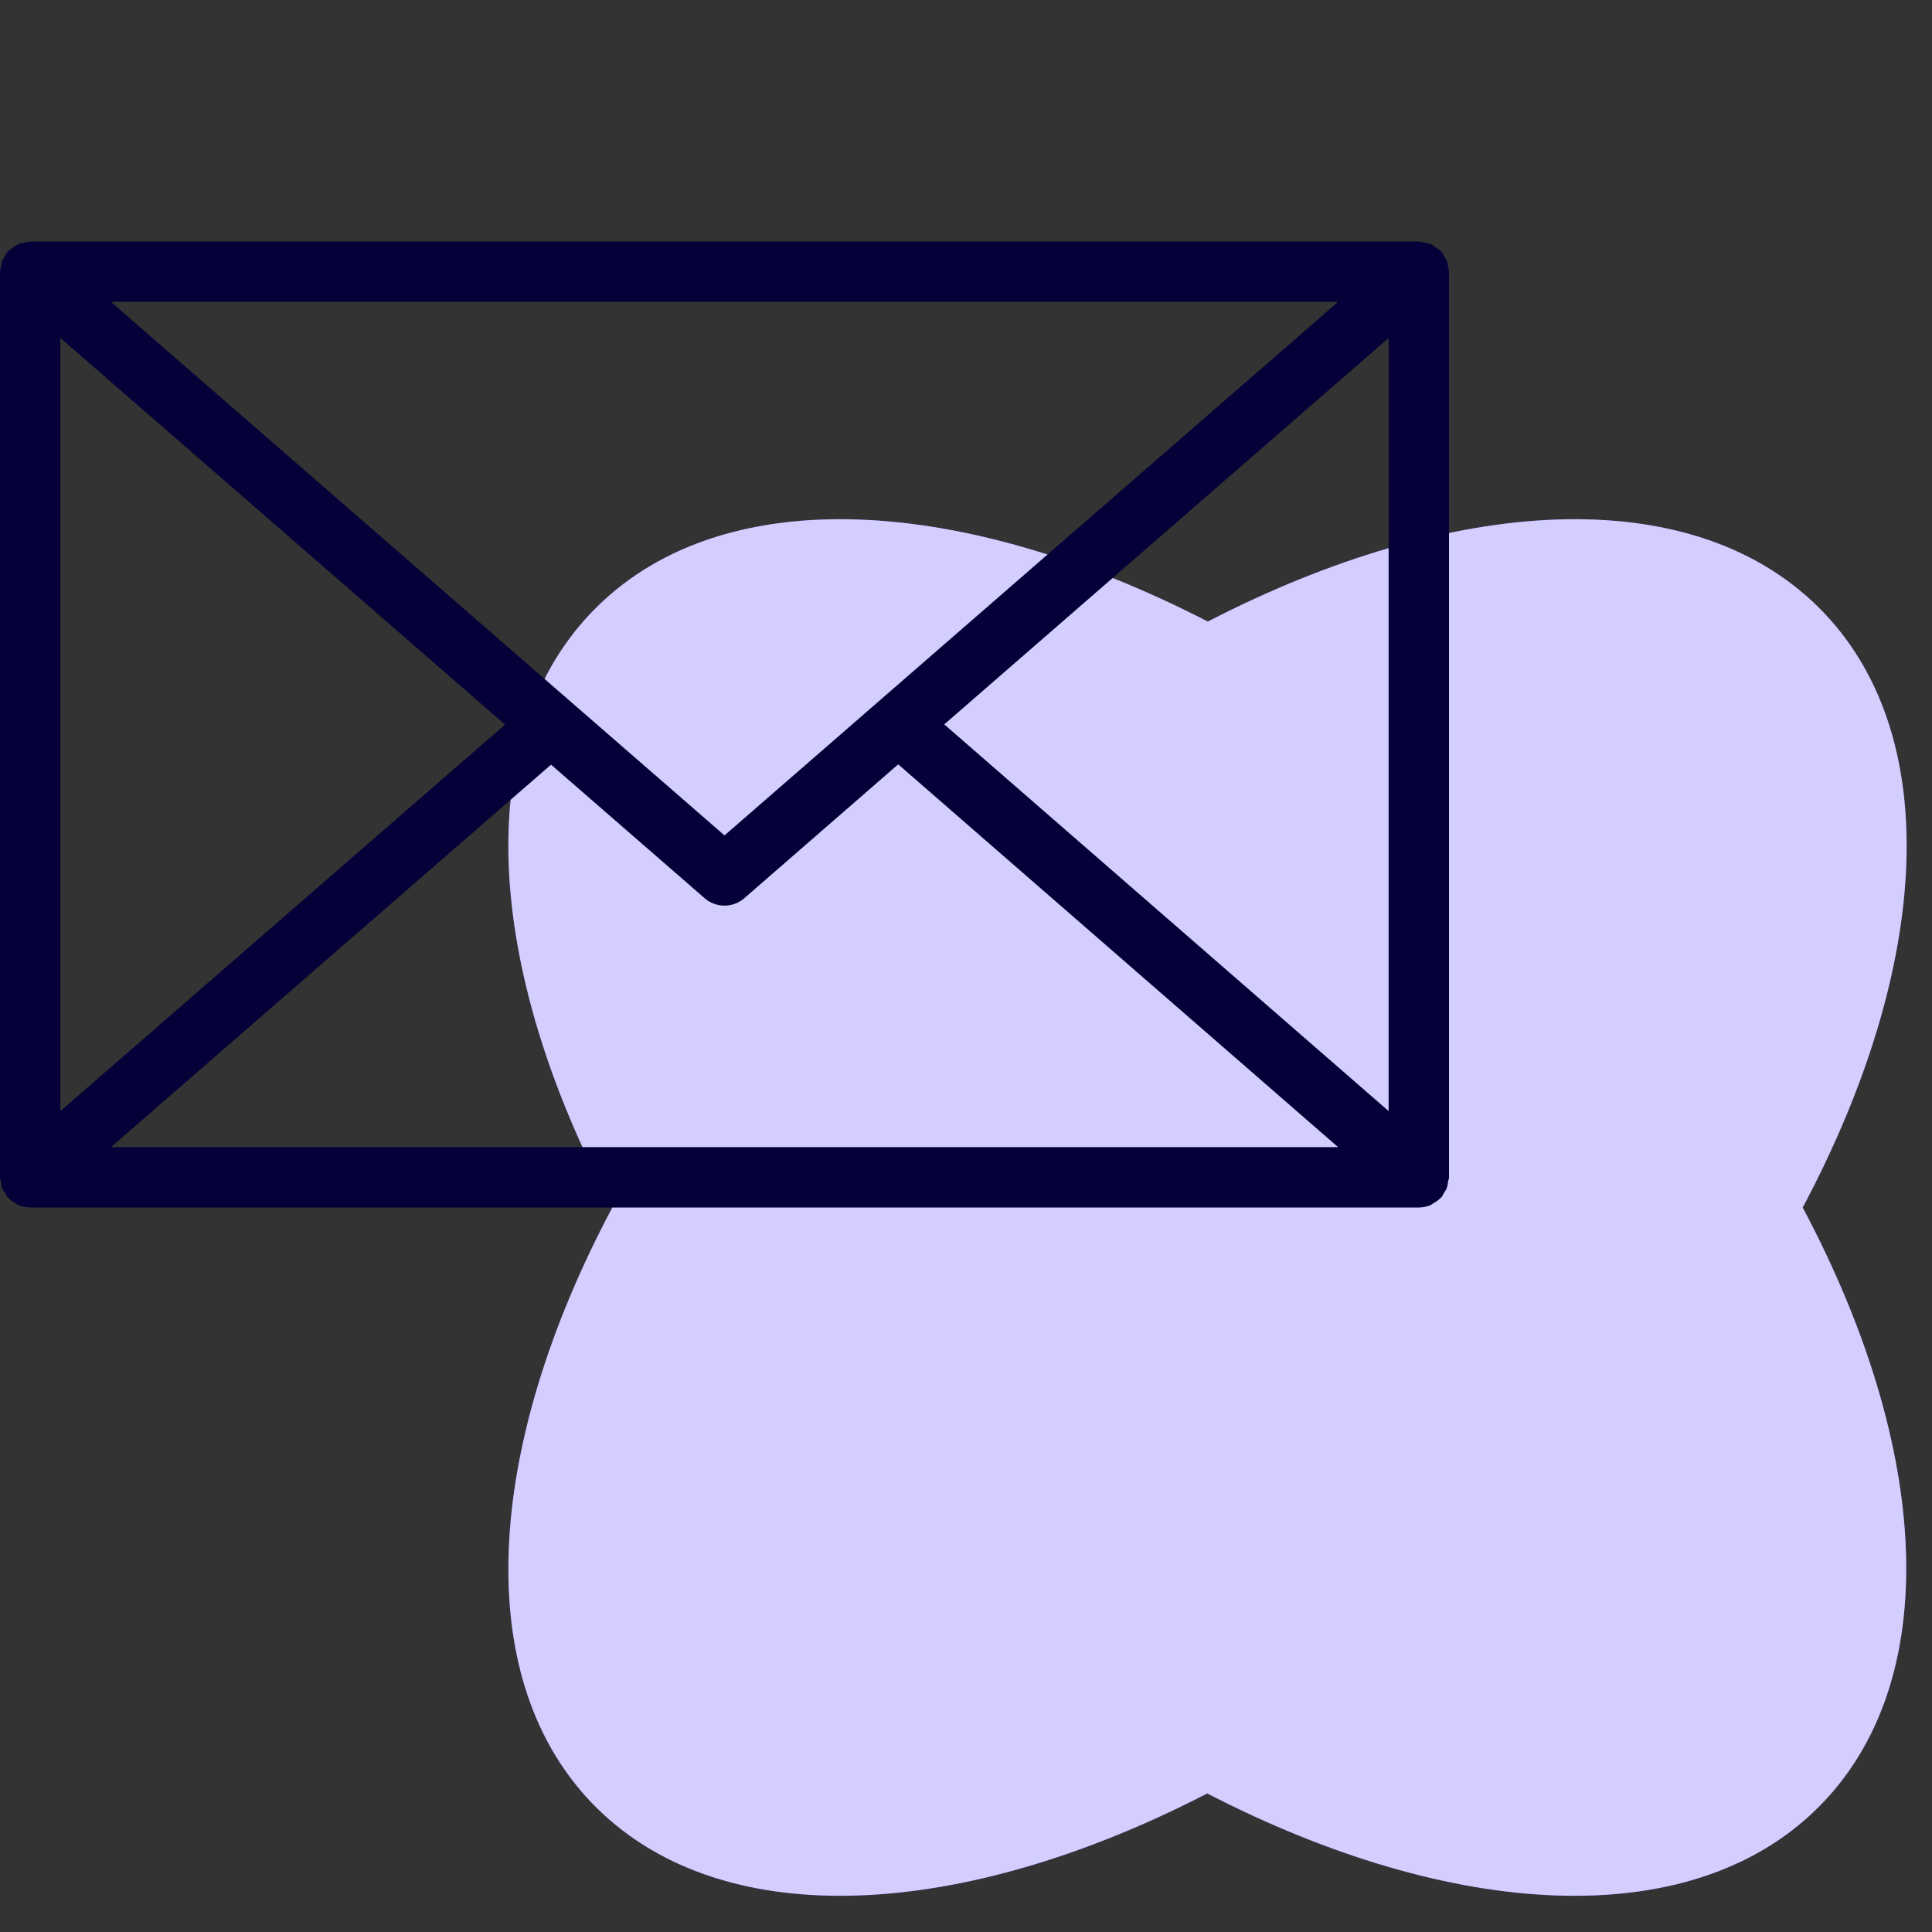 <?xml version="1.0" encoding="UTF-8"?> <svg xmlns="http://www.w3.org/2000/svg" width="160" height="160" viewBox="0 0 160 160" fill="none"><rect x="0" y="0" width="160" height="160" fill="#333333" stroke="none"/> <path fill-rule="evenodd" clip-rule="evenodd" d="M150.546 50.241C139.957 39.815 120.282 41.016 100.025 51.476C79.721 41.016 60.052 39.815 49.456 50.241C38.86 60.667 40.089 80.038 50.712 100.003C40.089 119.968 38.867 139.333 49.456 149.759C60.045 160.185 79.721 158.984 99.977 148.524C120.254 158.984 139.93 160.185 150.499 149.759C161.067 139.333 159.913 119.968 149.29 100.003C159.913 80.038 161.135 60.667 150.546 50.241Z" fill="#6050FA"></path> <path fill-rule="evenodd" clip-rule="evenodd" d="M150.546 50.241C139.957 39.815 120.282 41.016 100.025 51.476C79.721 41.016 60.052 39.815 49.456 50.241C38.86 60.667 40.089 80.038 50.712 100.003C40.089 119.968 38.867 139.333 49.456 149.759C60.045 160.185 79.721 158.984 99.977 148.524C120.254 158.984 139.93 160.185 150.499 149.759C161.067 139.333 159.913 119.968 149.29 100.003C159.913 80.038 161.135 60.667 150.546 50.241Z" fill="white" fill-opacity="0.72"></path> <path fill-rule="evenodd" clip-rule="evenodd" d="M119.825 21.63C119.76 21.46 119.66 21.32 119.565 21.17C119.5 21.07 119.47 20.955 119.39 20.86C119.37 20.835 119.34 20.83 119.32 20.81C119.19 20.67 119.03 20.575 118.875 20.47C118.76 20.395 118.66 20.3 118.535 20.24C118.4 20.175 118.245 20.16 118.095 20.125C117.925 20.085 117.76 20.03 117.585 20.02C117.555 20.015 117.53 20 117.5 20H2.5C2.47 20 2.445 20.015 2.415 20.015C2.24 20.025 2.07 20.08 1.9 20.12C1.75 20.16 1.6 20.175 1.465 20.235C1.34 20.295 1.235 20.39 1.12 20.47C0.965 20.575 0.805 20.67 0.68 20.805C0.66 20.825 0.63 20.835 0.61 20.855C0.53 20.955 0.5 21.07 0.435 21.17C0.34 21.32 0.235 21.46 0.175 21.63C0.11 21.8 0.095 21.975 0.07 22.155C0.05 22.275 0 22.38 0 22.5V97.5C0 97.62 0.05 97.725 0.07 97.845C0.095 98.025 0.11 98.2 0.175 98.37C0.24 98.54 0.34 98.68 0.435 98.83C0.5 98.93 0.53 99.045 0.61 99.14C0.63 99.16 0.655 99.17 0.675 99.19C0.855 99.385 1.08 99.535 1.315 99.665C1.38 99.7 1.435 99.76 1.5 99.79C1.81 99.92 2.145 100 2.5 100H117.5C117.855 100 118.19 99.92 118.495 99.79C118.565 99.76 118.615 99.7 118.68 99.665C118.915 99.535 119.135 99.39 119.32 99.19C119.34 99.17 119.365 99.165 119.385 99.14C119.465 99.045 119.495 98.93 119.56 98.83C119.655 98.68 119.76 98.54 119.82 98.37C119.885 98.2 119.9 98.025 119.925 97.845C119.95 97.725 120 97.62 120 97.5V22.5C120 22.38 119.95 22.275 119.93 22.155C119.905 21.975 119.89 21.8 119.825 21.63ZM5 27.99L41.825 60.01L5 92.015V27.99ZM60 69.185L9.185 25H110.815L60 69.185ZM45.635 63.325L58.36 74.39C58.83 74.795 59.415 75 60 75C60.585 75 61.17 74.795 61.64 74.385L74.385 63.3L110.815 95H9.19L45.635 63.325ZM78.2 59.99L115 27.99V92.015L78.2 59.99Z" fill="#050037"></path> </svg> 